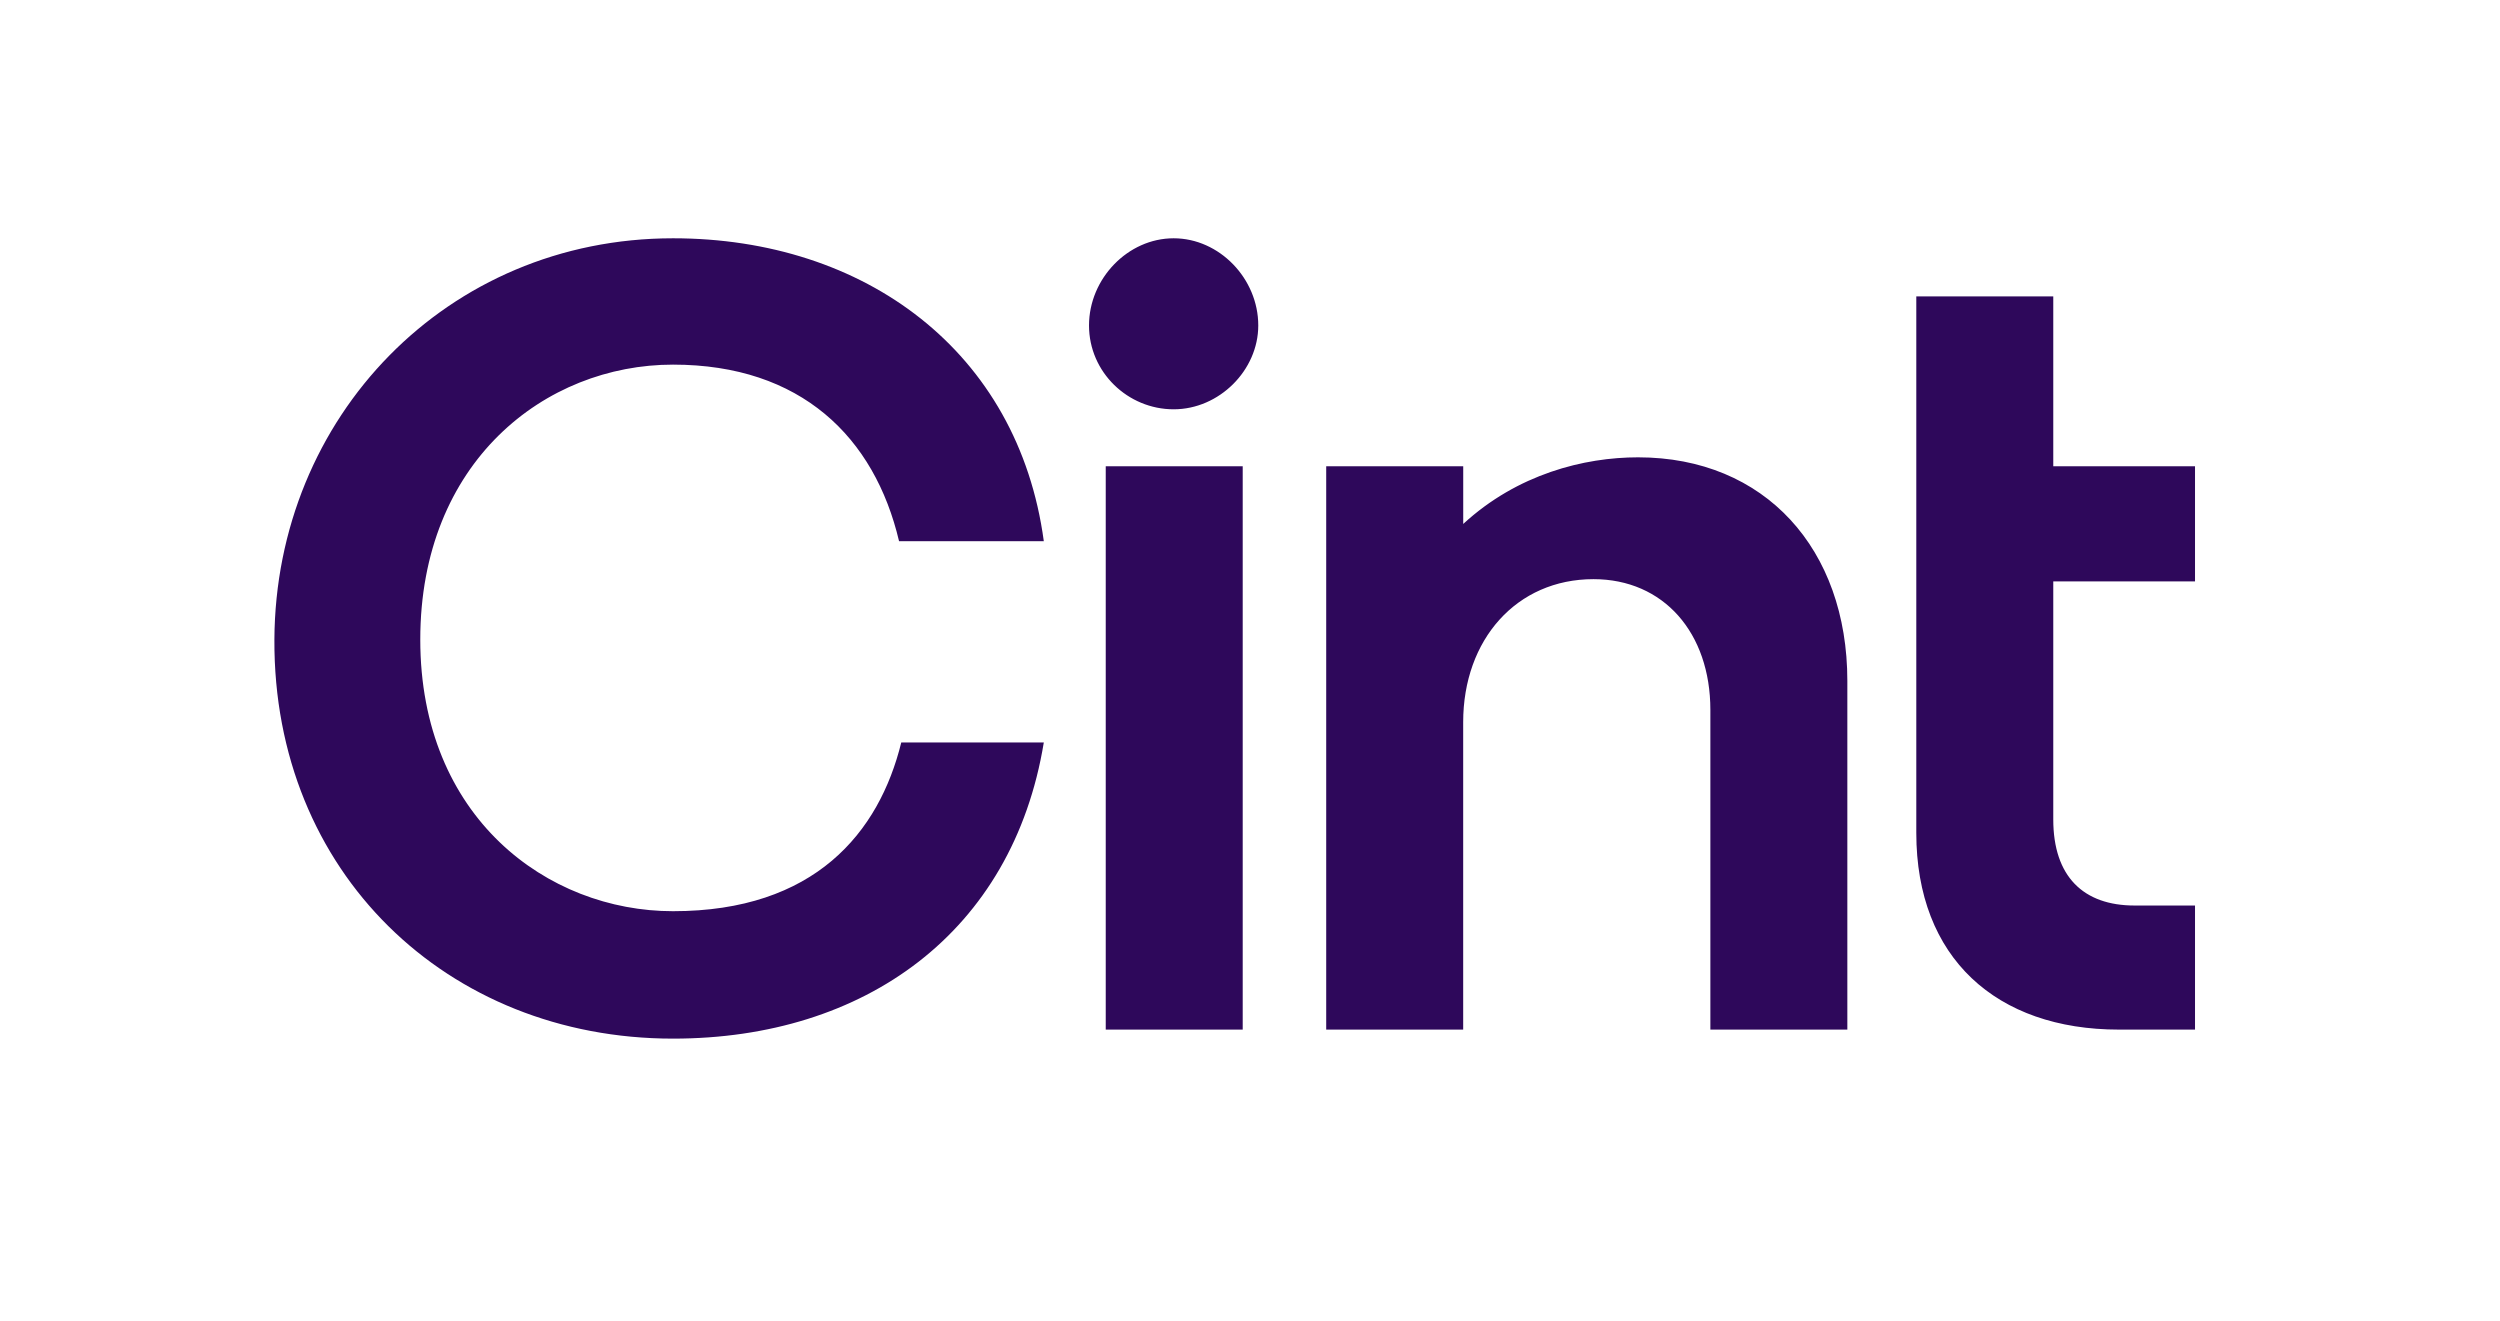 <?xml version="1.0" encoding="UTF-8"?>
<svg id="Layer_1" data-name="Layer 1" xmlns="http://www.w3.org/2000/svg" viewBox="0 0 665.28 351.6">
  <defs>
    <style>
      .cls-1 {
        fill: #2e085b;
      }
    </style>
  </defs>
  <g id="Purple_Logo" data-name="Purple Logo">
    <path id="Red_logo" data-name="Red logo" class="cls-1" d="M73.02,170.19c.3-59.19,45.93-106.78,106.08-106.78,50.97,0,91.85,30.04,98.67,80.61h-38.52c-6.52-27.66-26.08-46.99-60.15-46.99s-67.26,25.88-67.26,73.17,33.78,72.28,67.26,72.28c37.63,0,54.82-20.82,60.74-44.91h37.93c-8.3,50.56-47.7,78.82-98.67,78.82-60.15,0-106.38-44.32-106.08-106.18M334.84,86.61c0-12.49-10.37-23.2-22.52-23.2s-22.52,10.71-22.52,23.2,10.37,22.31,22.52,22.31,22.52-10.41,22.52-22.31M294.25,273.99h36.45V124.08h-36.45v149.91ZM352.92,124.08v149.91h36.45v-81.8c0-22.01,14.22-38.07,34.67-38.07,18.67,0,31.11,14.28,31.11,34.8v85.07h36.45v-92.8c0-35.1-21.92-59.49-55.7-59.49-14.32,0-32.09,4.44-46.52,17.73v-15.35h-36.45ZM546.4,78.87h-36.45v142.77c0,33.31,21.33,52.35,53.93,52.35h20.24v-33.02h-16.09c-13.63,0-21.63-7.73-21.63-22.9v-63.35h37.72v-30.64h-37.72v-45.21Z"/>
  </g>
</svg>